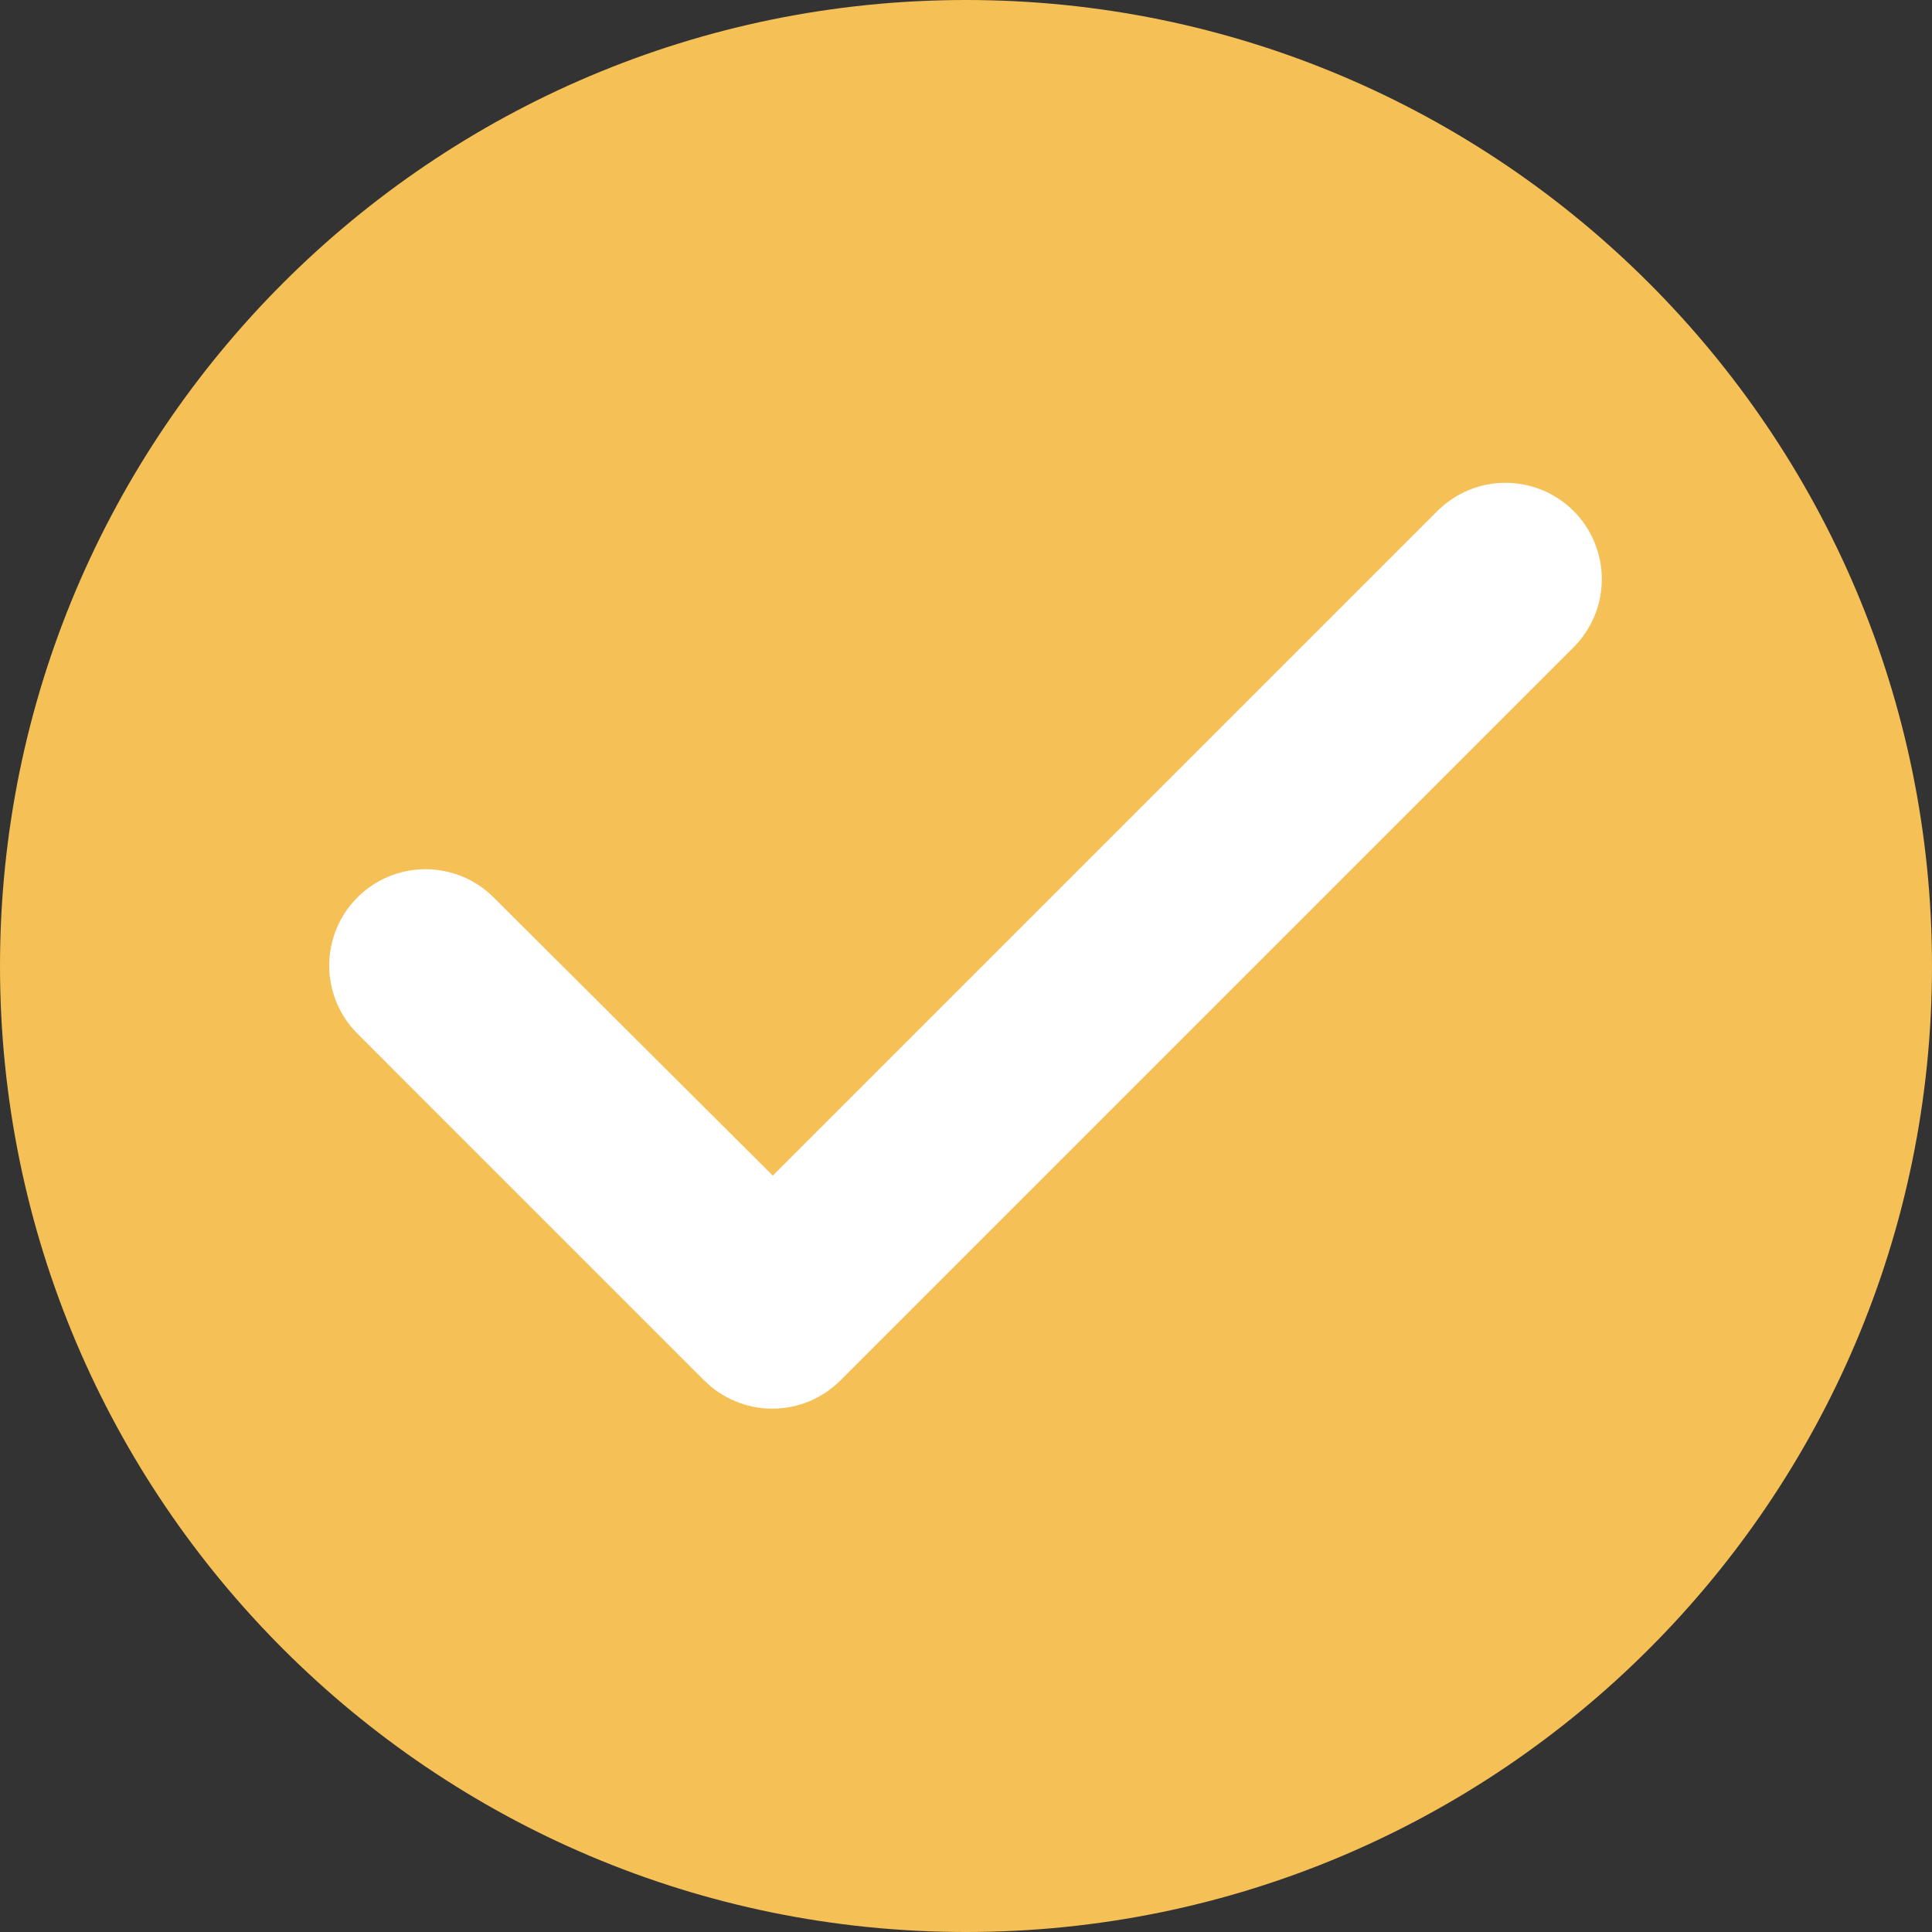 <?xml version="1.0" encoding="UTF-8"?> <svg xmlns="http://www.w3.org/2000/svg" width="125" height="125" viewBox="0 0 125 125" fill="none"><rect x="0" y="0" width="125" height="125" fill="#333333" stroke="none"/> <path d="M107.5 26.324H18.5V98.324H107.5V26.324Z" fill="white"></path> <path d="M62.5 0C28 0 0 28 0 62.5C0 97 28 125 62.5 125C97 125 125 97 125 62.5C125 28 97 0 62.5 0ZM45.562 89.313L23.125 66.875C22.546 66.297 22.087 65.61 21.774 64.853C21.461 64.097 21.3 63.287 21.3 62.469C21.3 61.651 21.461 60.84 21.774 60.084C22.087 59.328 22.546 58.641 23.125 58.062C23.704 57.484 24.39 57.025 25.147 56.712C25.903 56.399 26.713 56.237 27.531 56.237C28.35 56.237 29.16 56.399 29.916 56.712C30.672 57.025 31.359 57.484 31.938 58.062L50 76.062L93 33.062C94.169 31.894 95.753 31.237 97.406 31.237C99.059 31.237 100.644 31.894 101.813 33.062C102.981 34.231 103.637 35.816 103.637 37.469C103.637 39.121 102.981 40.706 101.813 41.875L54.375 89.313C53.797 89.892 53.11 90.352 52.354 90.665C51.598 90.979 50.787 91.14 49.969 91.14C49.15 91.14 48.34 90.979 47.584 90.665C46.828 90.352 46.141 89.892 45.562 89.313Z" fill="#F5C056"></path> </svg> 